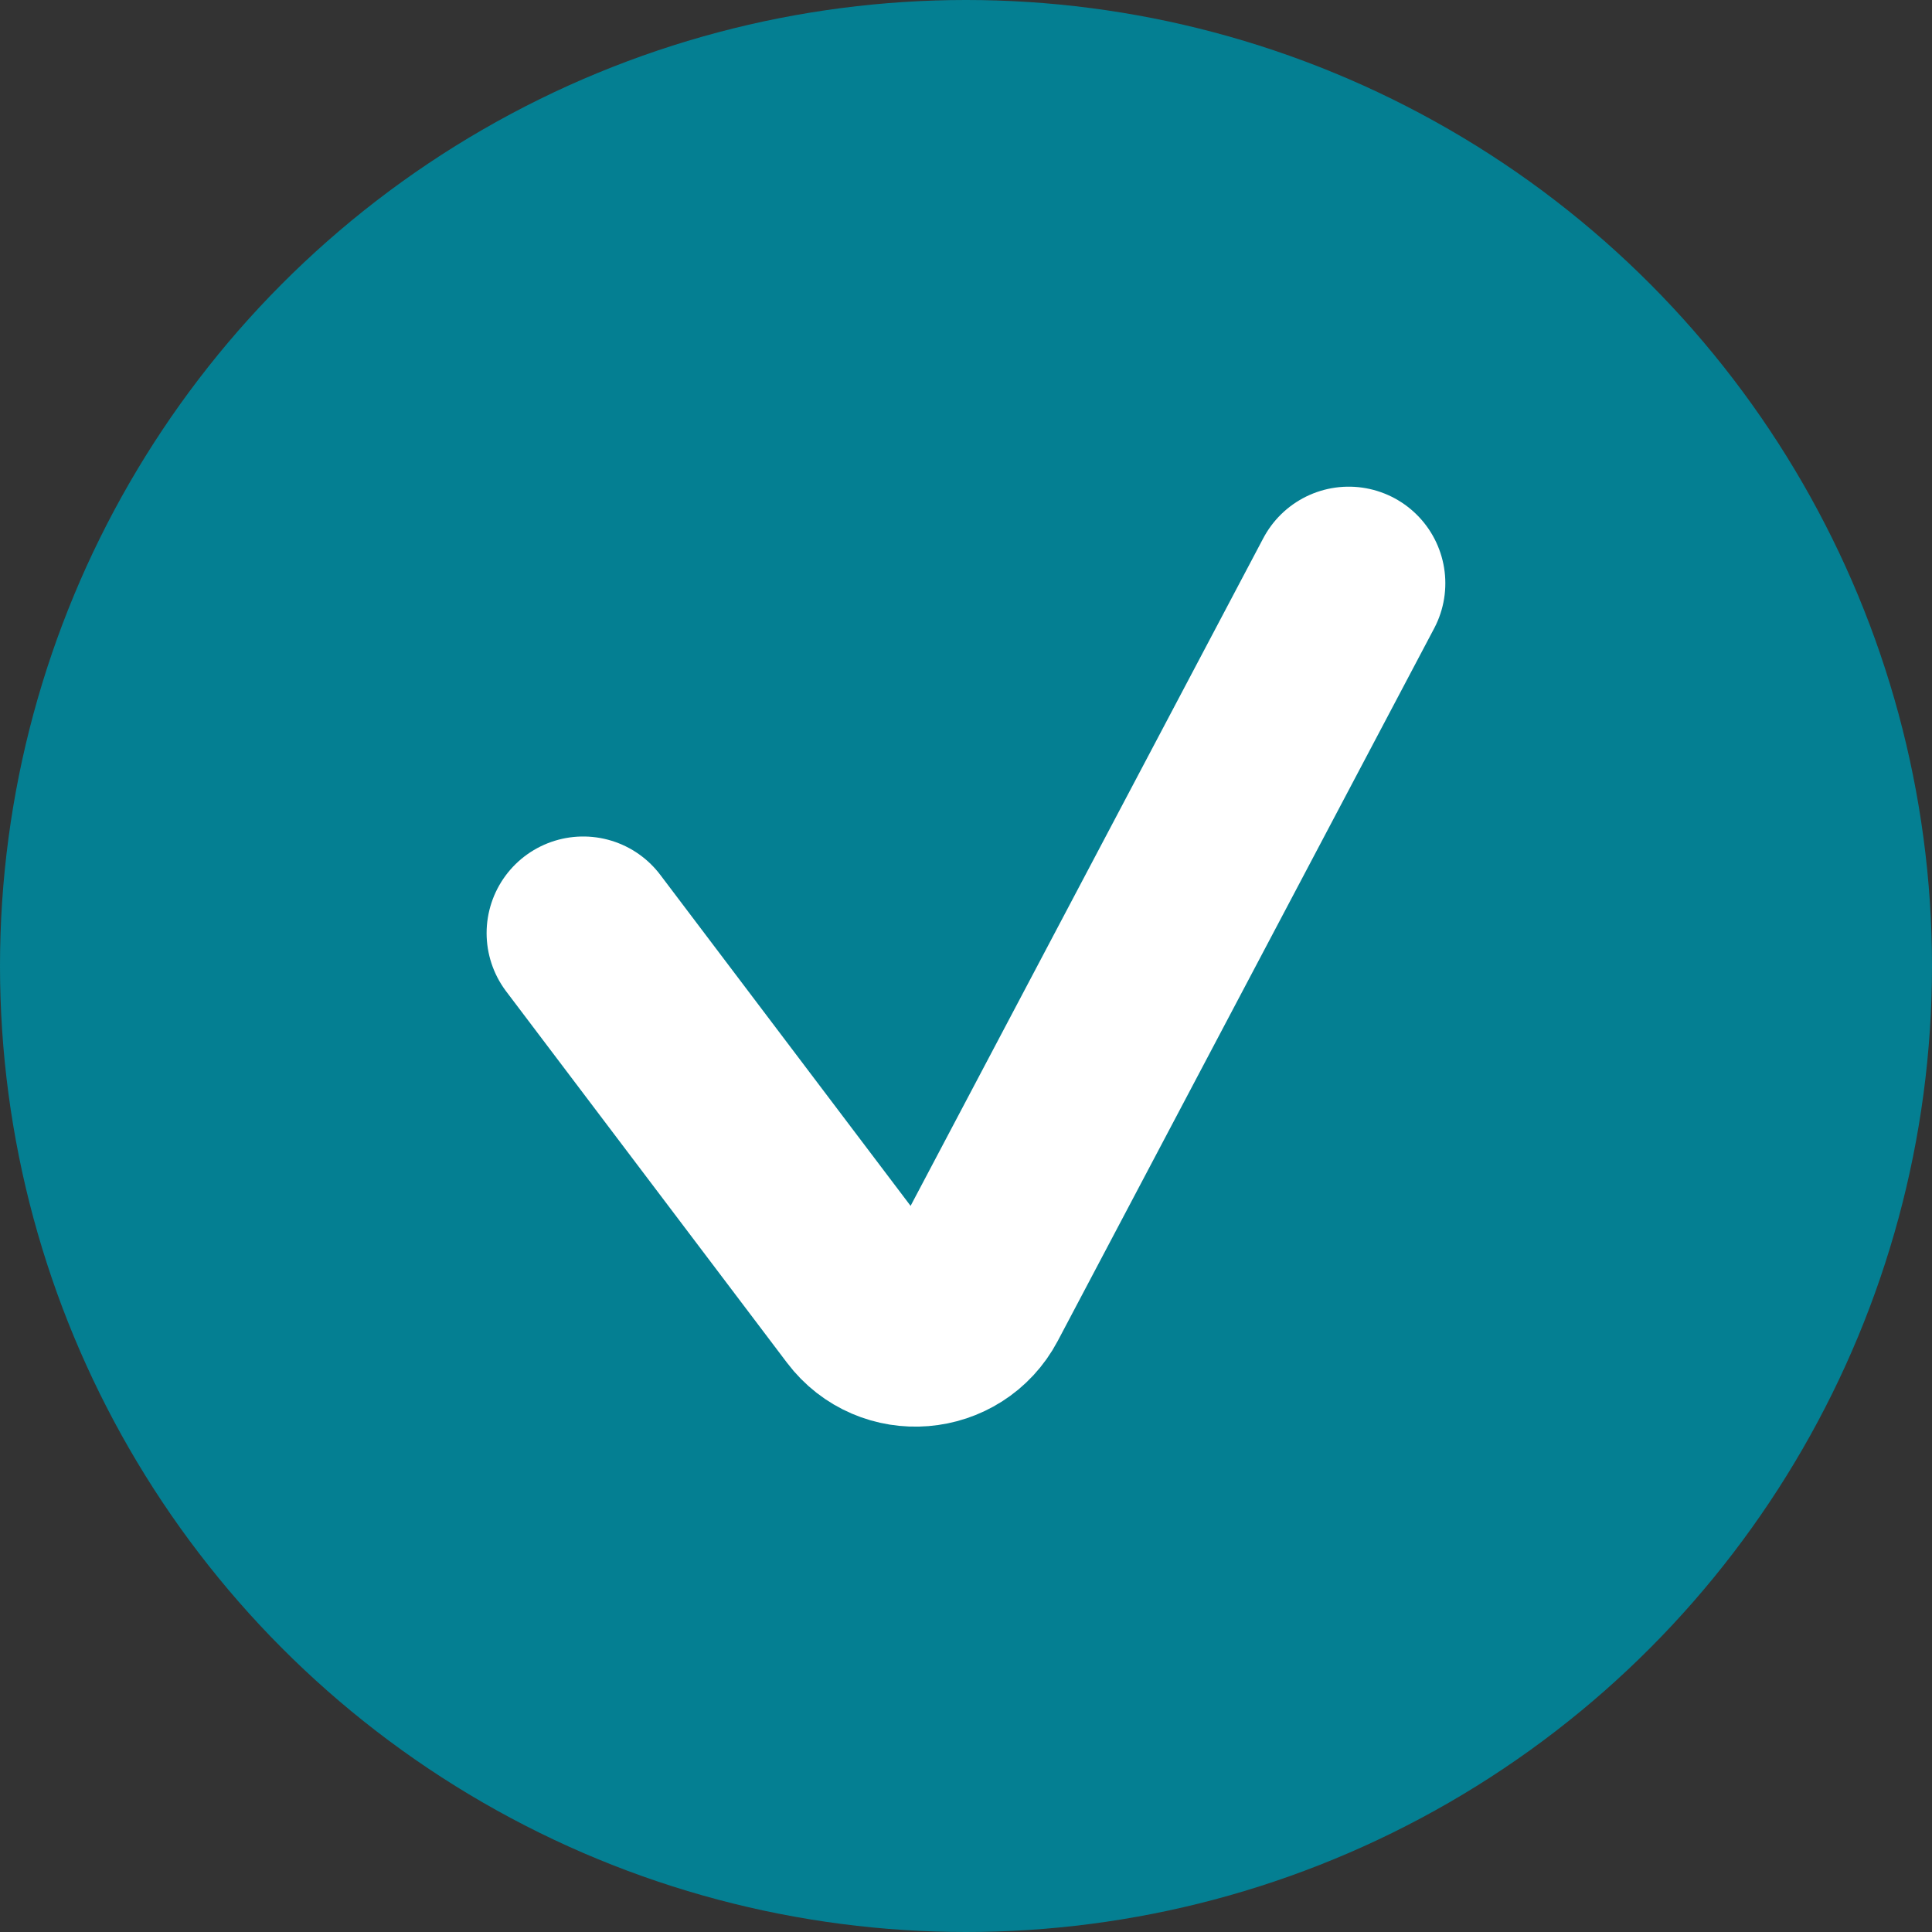 <svg width="30" height="30" viewBox="0 0 30 30" fill="none" xmlns="http://www.w3.org/2000/svg">
<rect x="0" y="0" width="30" height="30" fill="#333333" stroke="none"/>
<circle cx="15" cy="15" r="15" fill="#047F92"/>
<path d="M9.056 14.489L13.417 20.256C13.858 20.84 14.757 20.767 15.099 20.12L17.654 15.283L20.943 9.057" stroke="white" stroke-width="3" stroke-linecap="round"/>
</svg>
